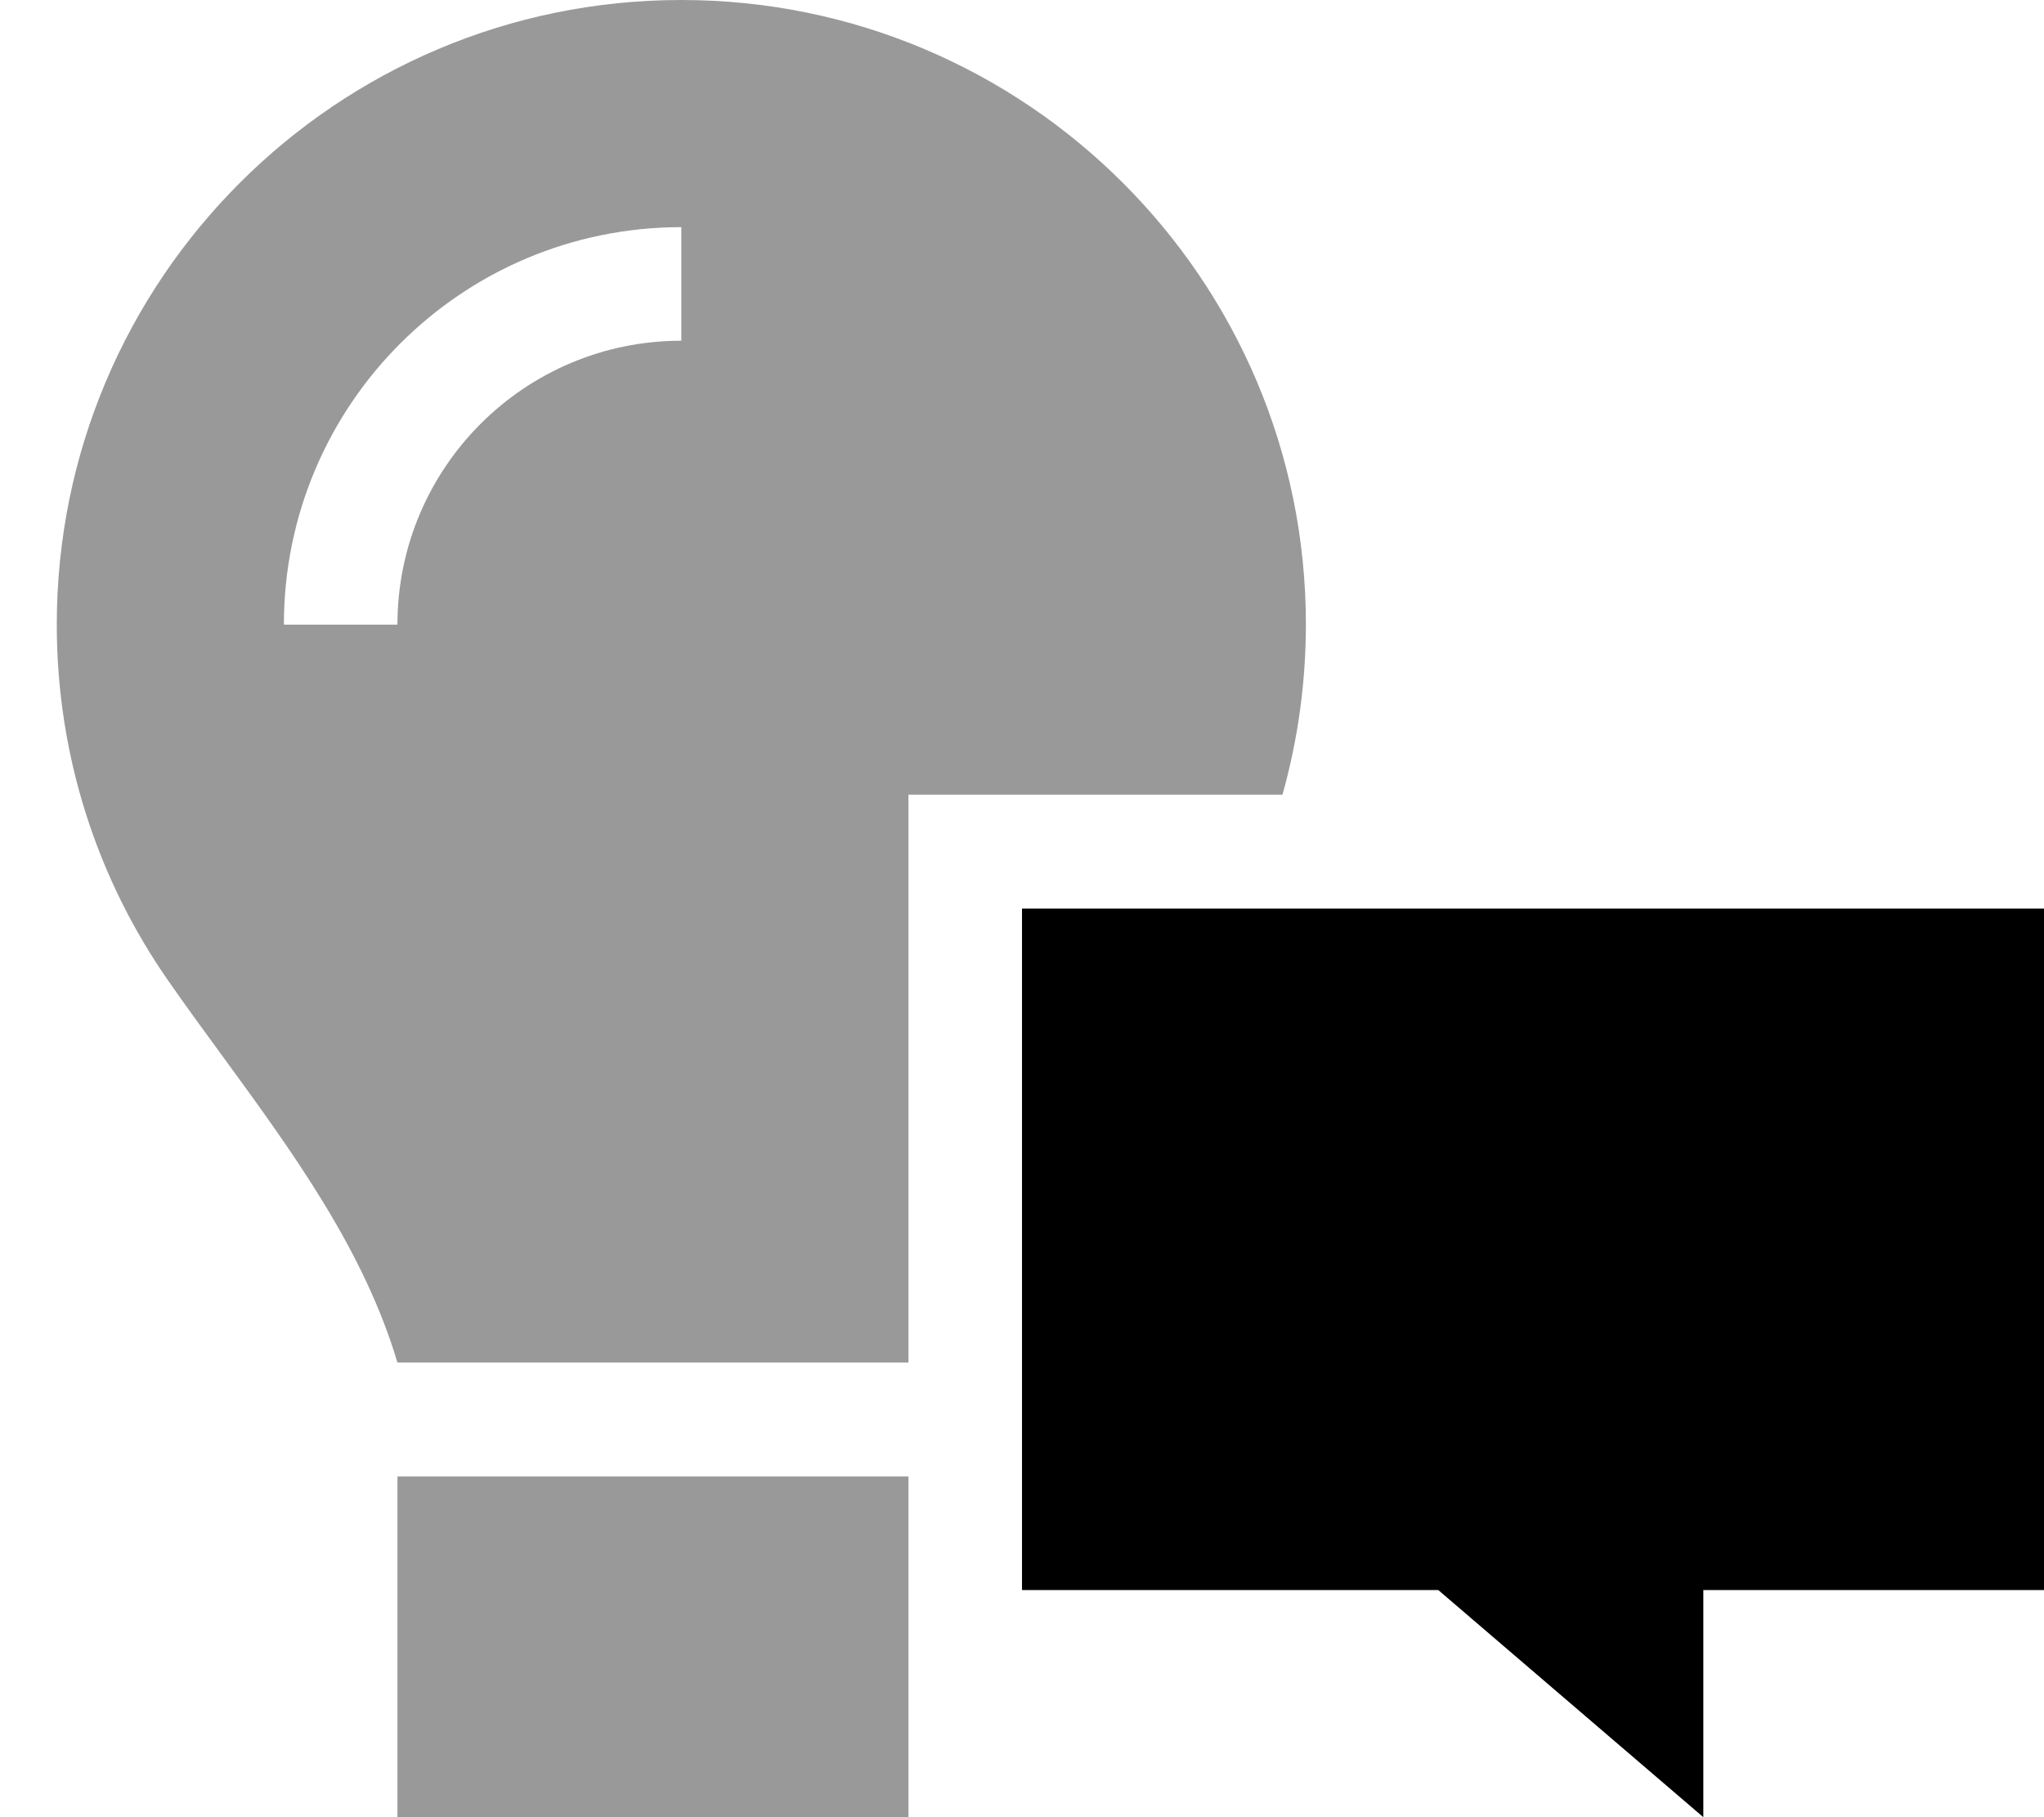 <svg xmlns="http://www.w3.org/2000/svg" viewBox="0 0 576 512"><!--! Font Awesome Pro 6.6.0 by @fontawesome - https://fontawesome.com License - https://fontawesome.com/license (Commercial License) Copyright 2024 Fonticons, Inc. --><path class="fa-secondary" style="fill:inherit;opacity:.4;" d="M16 176c0 37.3 11.6 71.9 31.4 100.3c5 7.2 10.2 14.3 15.4 21.4c19.8 27.1 39.7 54.4 49.2 86.2l144 0 0-160 105.4 0c4.3-15.3 6.6-31.4 6.6-48C368 78.8 289.2 0 192 0S16 78.8 16 176zm64 0c0-61.9 50.1-112 112-112l0 32c-44.2 0-80 35.8-80 80l-32 0zm32 240l0 96 144 0 0-96-144 0z"/><path class="fa-primary" style="fill:inherit;opacity:1;" d="M288 256l288 0 0 192-96 0 0 64-74.7-64L288 448l0-192z"/></svg>